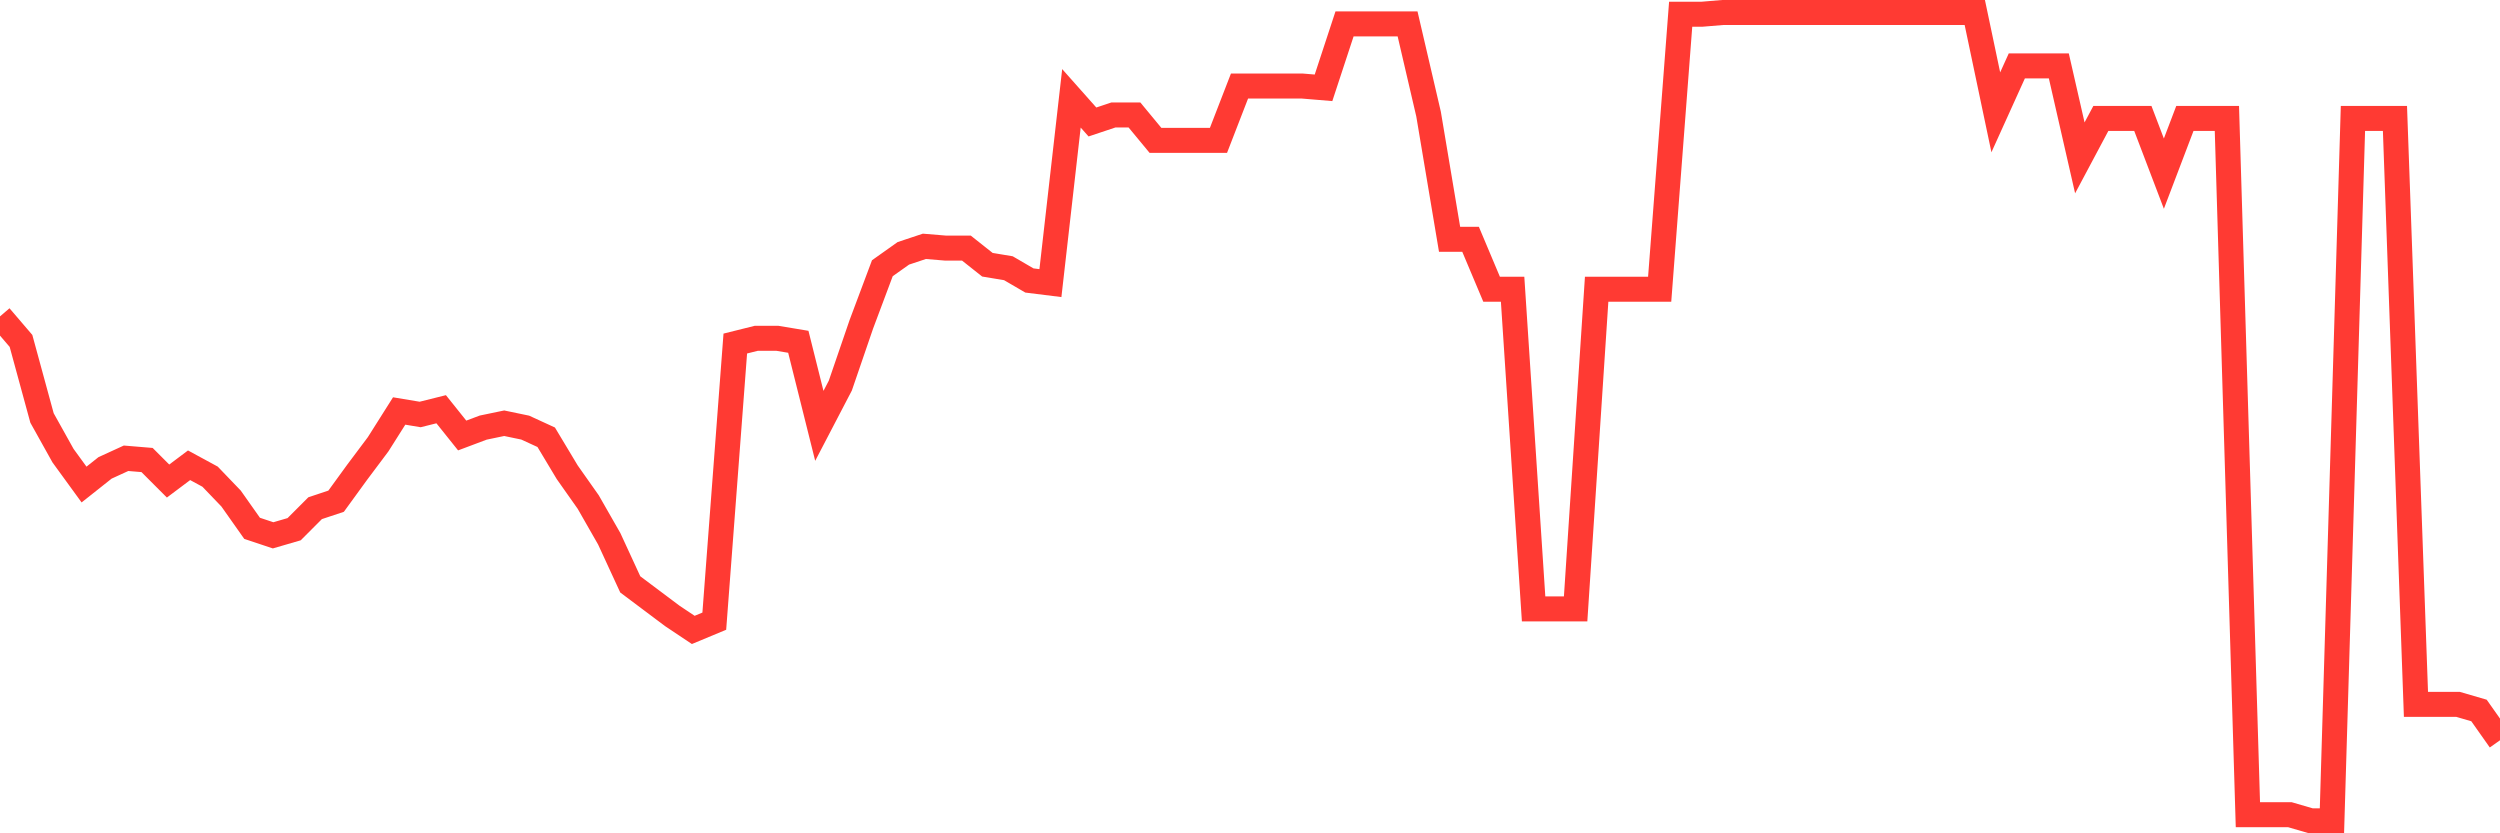 <svg
  xmlns="http://www.w3.org/2000/svg"
  xmlns:xlink="http://www.w3.org/1999/xlink"
  width="120"
  height="40"
  viewBox="0 0 120 40"
  preserveAspectRatio="none"
>
  <polyline
    points="0,15.187 1.008,16.364 2.017,20.063 3.025,21.871 4.034,23.258 5.042,22.459 6.05,21.997 7.059,22.081 8.067,23.09 9.076,22.333 10.084,22.88 11.092,23.93 12.101,25.36 13.109,25.696 14.118,25.402 15.126,24.393 16.134,24.057 17.143,22.669 18.151,21.324 19.16,19.727 20.168,19.895 21.176,19.643 22.185,20.904 23.193,20.525 24.202,20.315 25.21,20.525 26.218,20.988 27.227,22.669 28.235,24.099 29.244,25.864 30.252,28.05 31.261,28.807 32.269,29.563 33.277,30.236 34.286,29.816 35.294,16.49 36.303,16.238 37.311,16.238 38.319,16.406 39.328,20.441 40.336,18.508 41.345,15.565 42.353,12.875 43.361,12.16 44.37,11.824 45.378,11.908 46.387,11.908 47.395,12.707 48.403,12.875 49.412,13.463 50.42,13.589 51.429,4.72 52.437,5.855 53.445,5.518 54.454,5.518 55.462,6.737 56.471,6.737 57.479,6.737 58.487,6.737 59.496,4.131 60.504,4.131 61.513,4.131 62.521,4.131 63.529,4.215 64.538,1.146 65.546,1.146 66.555,1.146 67.563,1.146 68.571,5.476 69.58,11.488 70.588,11.488 71.597,13.884 72.605,13.884 73.613,29.227 74.622,29.227 75.63,29.227 76.639,13.884 77.647,13.884 78.655,13.884 79.664,13.884 80.672,0.684 81.681,0.684 82.689,0.6 83.697,0.6 84.706,0.6 85.714,0.6 86.723,0.6 87.731,0.6 88.739,0.6 89.748,0.6 90.756,0.6 91.765,0.6 92.773,0.6 93.782,0.6 94.79,0.6 95.798,5.392 96.807,3.164 97.815,3.164 98.824,3.164 99.832,7.578 100.84,5.686 101.849,5.686 102.857,5.686 103.866,8.335 104.874,5.686 105.882,5.686 106.891,5.686 107.899,39.106 108.908,39.106 109.916,39.106 110.924,39.4 111.933,39.4 112.941,5.686 113.95,5.686 114.958,5.686 115.966,33.809 116.975,33.809 117.983,33.809 118.992,34.103 120,35.533"
    fill="none"
    stroke="#ff3a33"
    stroke-width="1.2"
  >
  </polyline>
</svg>